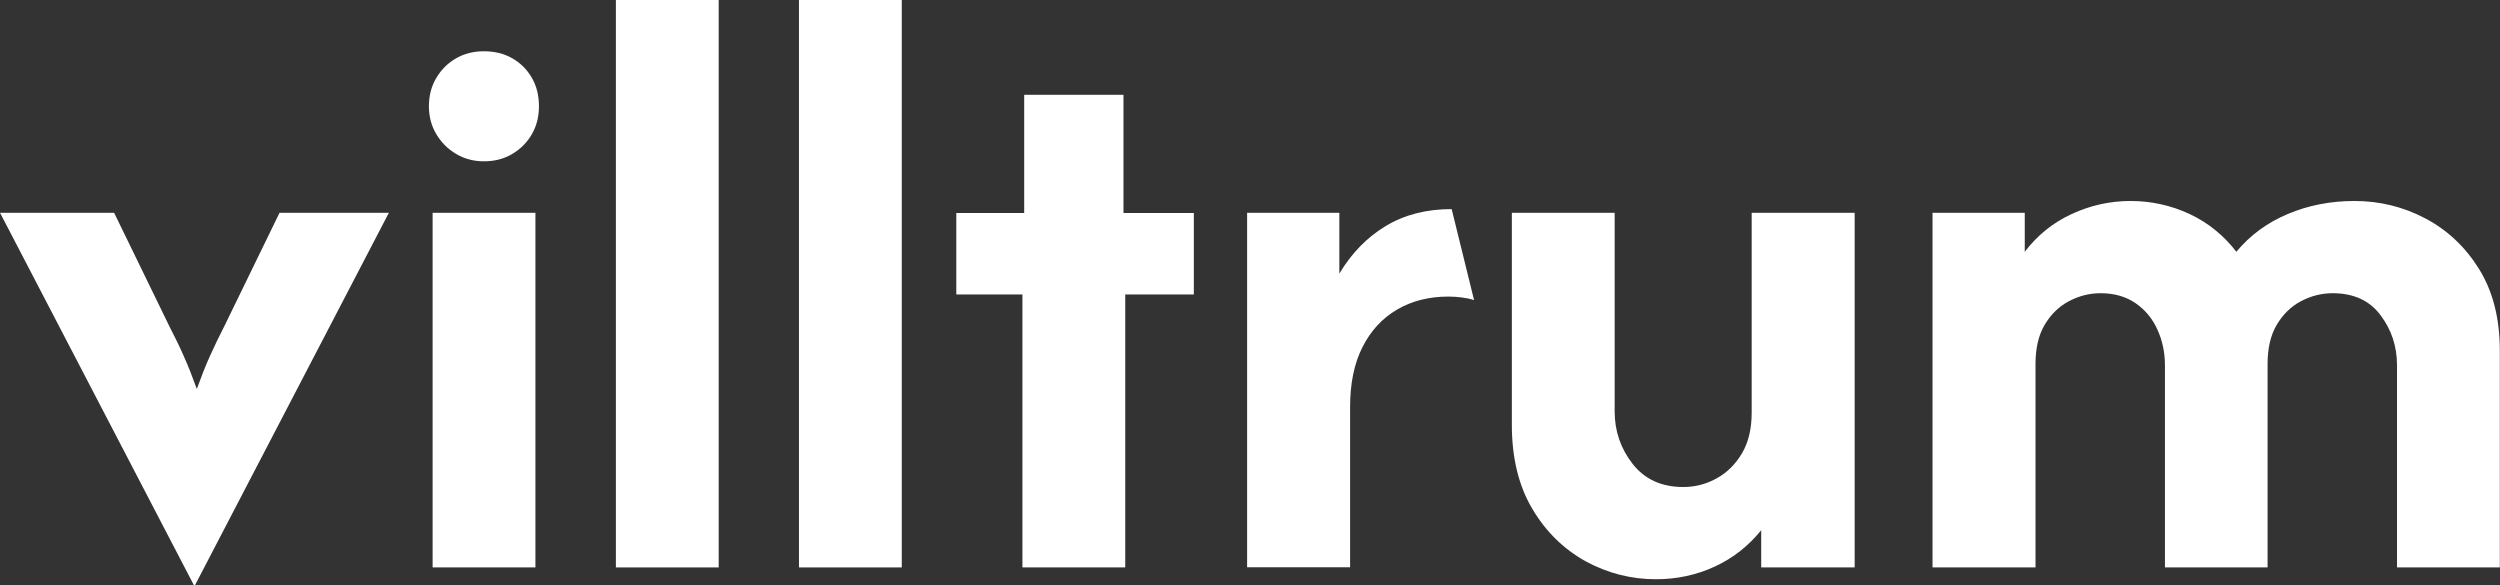 <?xml version="1.0" encoding="utf-8"?>
<!-- Generator: Adobe Illustrator 24.3.0, SVG Export Plug-In . SVG Version: 6.00 Build 0)  -->
<svg version="1.1" id="Layer_1" xmlns="http://www.w3.org/2000/svg" xmlns:xlink="http://www.w3.org/1999/xlink" x="0px" y="0px"
	 viewBox="0 0 1417.7 331.8" style="enable-background:new 0 0 1417.7 331.8;" xml:space="preserve">
<rect x="0" y="0" width="1417.7" height="331.8" fill="#333333" stroke="none"/>
<style type="text/css">
	.st0{fill:#FFFFFF;}
</style>
<g>
	<g transform="translate(228.816, 504.375)">
		<g>
			<path class="st0" d="M-118.9-172.6l-109.9-211.1h64.7l31.5,64.7c2.9,5.6,5.6,11.1,8,16.6c2.5,5.5,4.9,11.7,7.4,18.6
				c2.5-6.9,4.9-13.1,7.4-18.6s5.1-11,8-16.6l31.5-64.7h62l-109.9,211.1H-118.9z"/>
		</g>
	</g>
</g>
<g>
	<g transform="translate(397.23, 504.375)">
		<g>
			<path class="st0" d="M-151.9-182.6v-201.1h58.3v201.1H-151.9z M-122.8-412.9c-5.8,0-11.1-1.4-15.8-4.2
				c-4.7-2.8-8.4-6.5-11.2-11.2s-4.2-9.9-4.2-15.8c0-6,1.4-11.4,4.2-16.1s6.5-8.4,11.2-11.1s9.9-4,15.8-4c6,0,11.4,1.3,16.1,4
				s8.4,6.4,11.1,11.1s4,10,4,16.1c0,5.8-1.3,11.1-4,15.8c-2.7,4.7-6.4,8.4-11.1,11.2S-116.7-412.9-122.8-412.9z"/>
		</g>
	</g>
</g>
<g>
	<g transform="translate(475.154, 504.375)">
		<g>
			<path class="st0" d="M-125.9-182.6v-321.8h58.3v321.8H-125.9z"/>
		</g>
	</g>
</g>
<g>
	<g transform="translate(553.077, 504.375)">
		<g>
			<path class="st0" d="M-100-182.6v-321.8h58.3v321.8H-100z"/>
		</g>
	</g>
</g>
<g>
	<g transform="translate(631, 504.375)">
		<g>
			<path class="st0" d="M-51.2-182.6v-154.8h-37.5v-46.2h38.5v-67H6.1v67H46v46.2H7.1v154.8L-51.2-182.6L-51.2-182.6z"/>
		</g>
	</g>
</g>
<g>
	<g transform="translate(744.114, 504.375)">
		<g>
			<path class="st0" d="M-36.9-182.6v-201.1h52.3v34.5c6.9-11.6,15.7-20.6,26.3-27s23.1-9.6,37.4-9.6l12.7,51.6
				c-2.2-0.7-4.6-1.2-7-1.5s-4.9-0.5-7.4-0.5c-11.2,0-21,2.5-29.3,7.4c-8.4,4.9-14.9,12-19.6,21.3s-7,20.6-7,34v90.8h-58.4V-182.6z"
				/>
		</g>
	</g>
</g>
<g>
	<g transform="translate(859.742, 504.375)">
		<g>
			<path class="st0" d="M79.3-175.9c-14.1,0-27.4-3.4-39.9-10.2C27-193,16.8-202.9,9.1-216c-7.7-13-11.5-28.9-11.5-47.4v-120.3h58.3
				v112.6c0,11.2,3.4,21.1,10.2,29.8s16.4,13.1,28.7,13.1c6.7,0,13-1.6,18.9-4.9c5.9-3.2,10.7-8,14.4-14.2c3.7-6.3,5.5-14,5.5-23.1
				v-113.3H192v201.1h-53v-21.1c-7.2,8.9-15.9,15.8-26.3,20.6S91.2-175.9,79.3-175.9z"/>
		</g>
	</g>
</g>
<g>
	<g transform="translate(1035.698, 504.375)">
		<g>
			<path class="st0" d="M60.2-182.6v-201.1h52.3v22.1c7.2-9.4,16-16.5,26.6-21.4s21.7-7.4,33.4-7.4c11.8,0,23,2.5,33.5,7.4
				s19.3,12.1,26.5,21.4c7.8-9.4,17.5-16.5,29.1-21.4s24.2-7.4,37.9-7.4c14.3,0,27.7,3.3,40.2,9.9s22.7,16.2,30.5,28.8
				c7.8,12.6,11.7,28,11.7,46.1v123h-58.3v-114.6c0-10.7-3.1-20.2-9.4-28.5c-6.2-8.3-15.3-12.4-27.1-12.4c-6.2,0-12.2,1.5-17.9,4.5
				c-5.7,3-10.3,7.5-13.8,13.4c-3.5,5.9-5.2,13.3-5.2,22.3v115.3H192v-114.6c0-7.2-1.4-13.9-4.2-20.1c-2.8-6.3-6.9-11.3-12.4-15.1
				c-5.5-3.8-12.1-5.7-19.9-5.7c-6.3,0-12.2,1.5-17.9,4.5s-10.3,7.5-13.8,13.4s-5.2,13.3-5.2,22.3v115.3L60.2-182.6L60.2-182.6z"/>
		</g>
	</g>
</g>
</svg>
